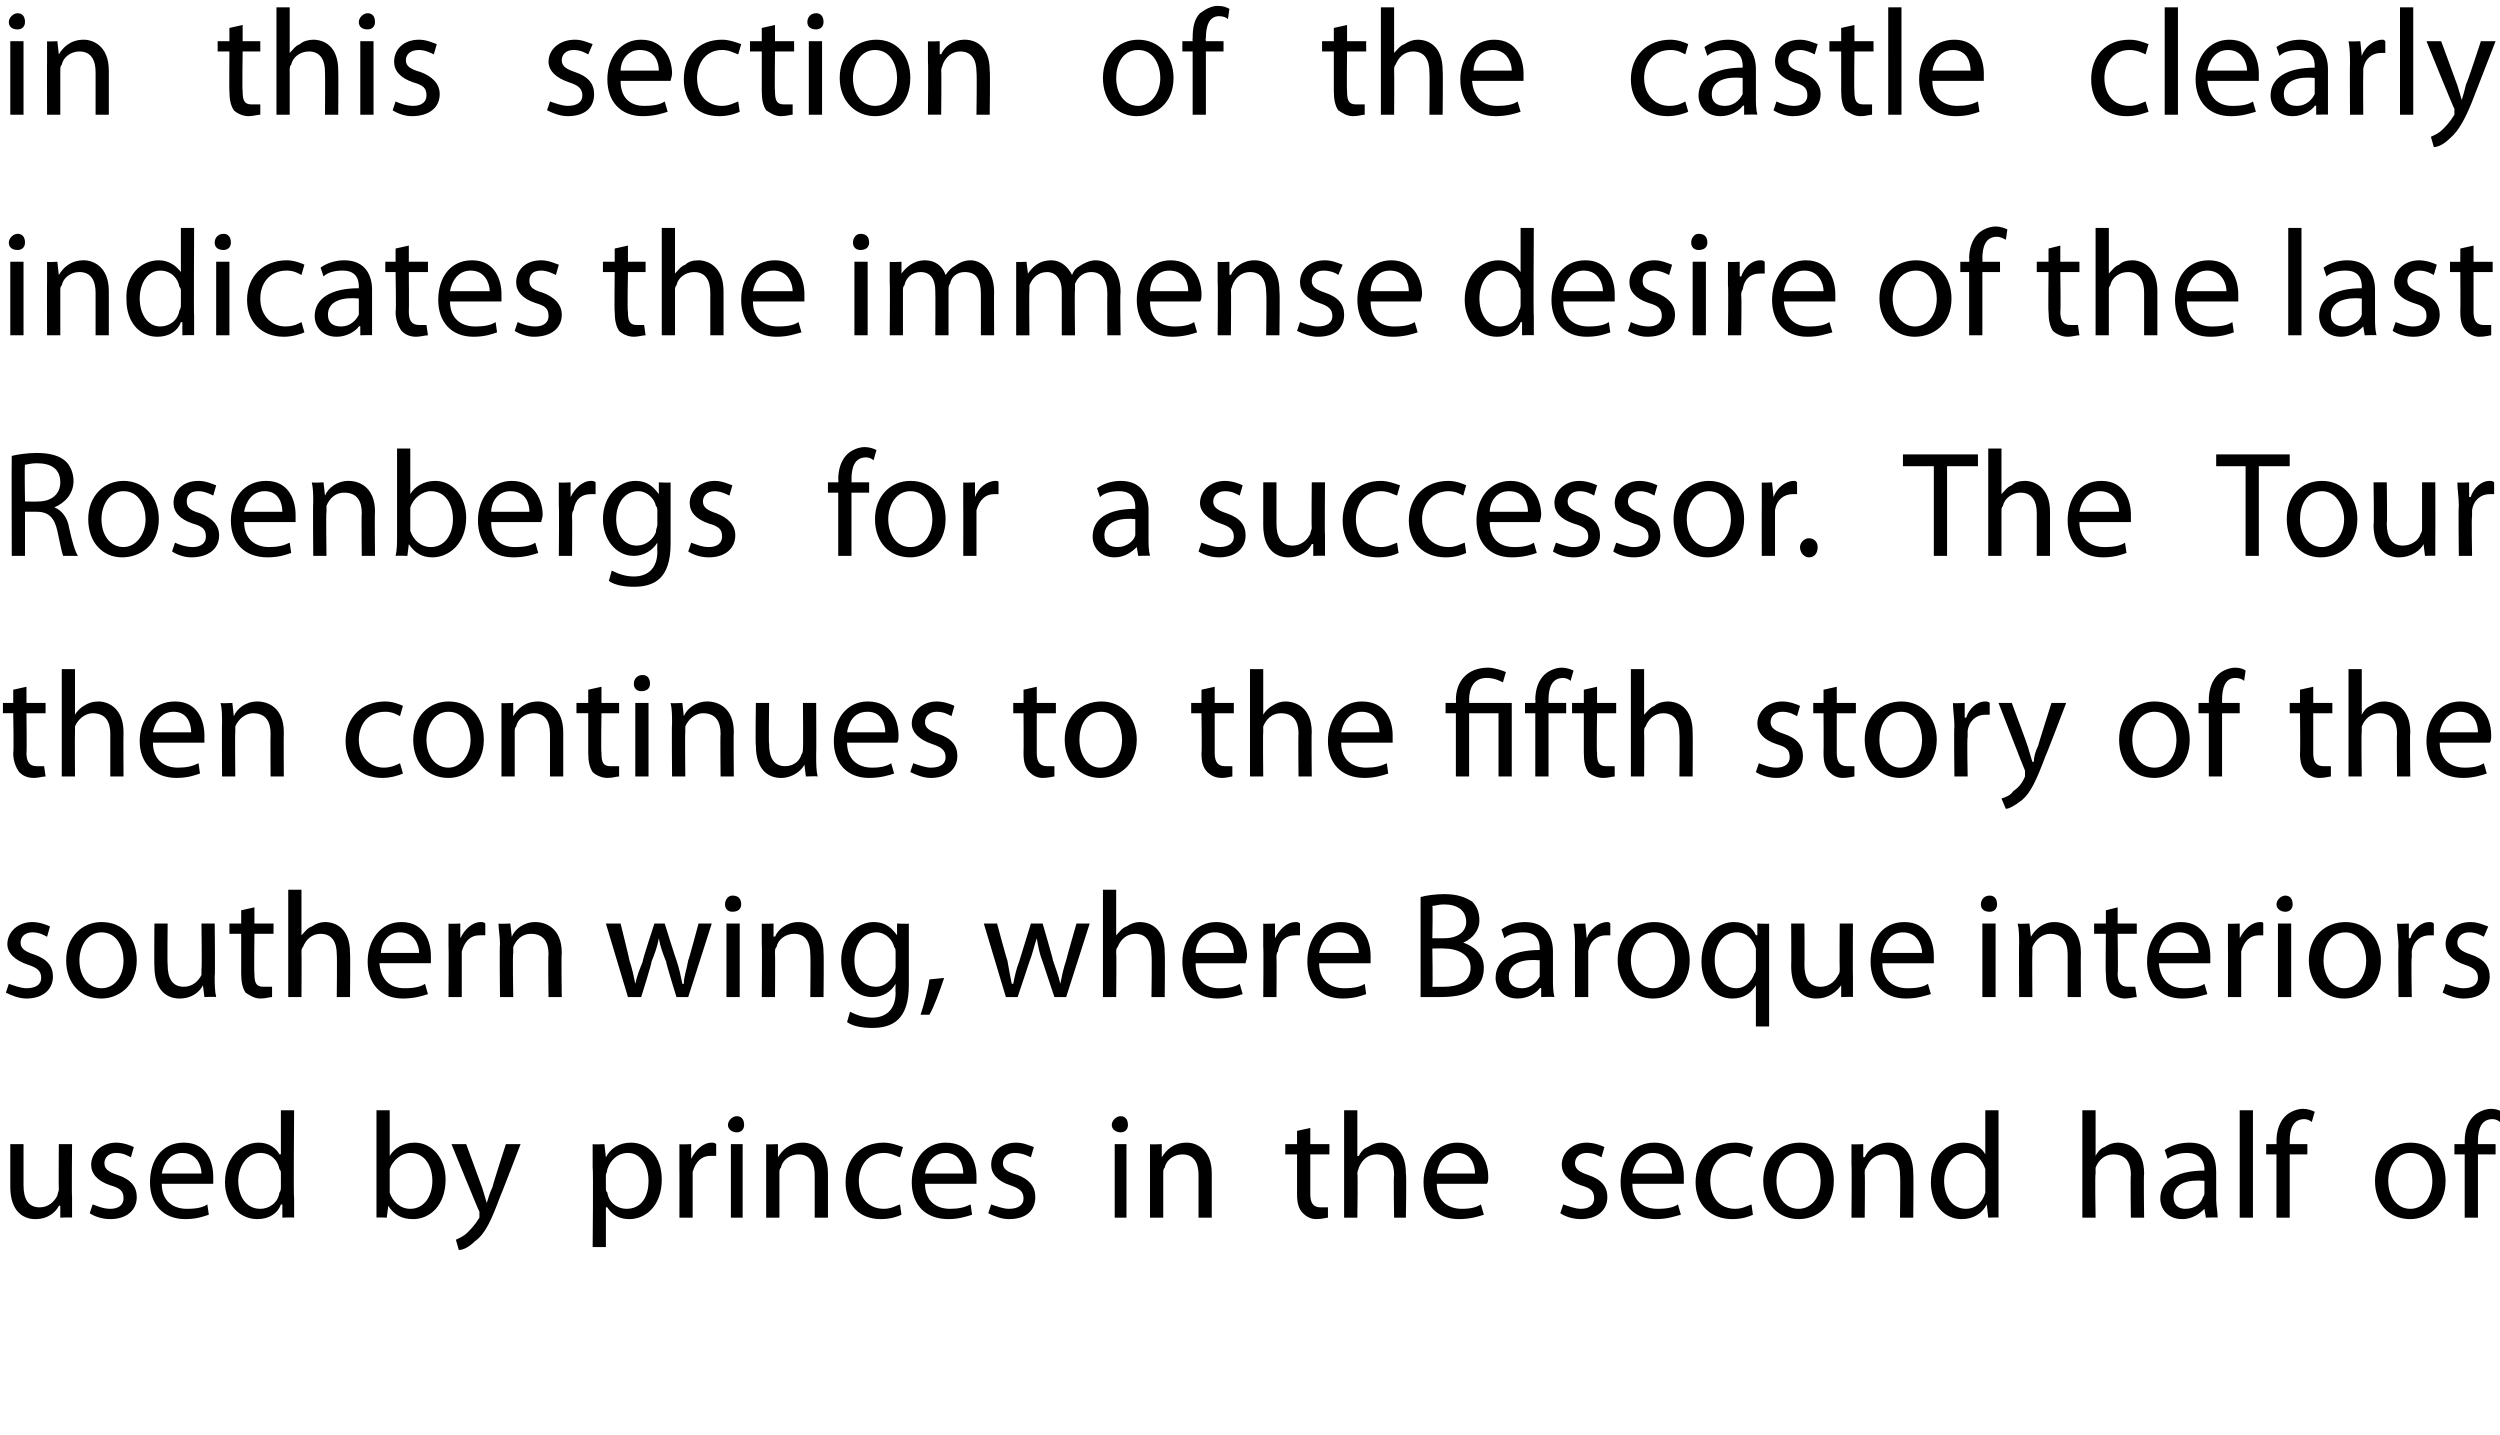 <?xml version="1.0" standalone="no"?><!DOCTYPE svg PUBLIC "-//W3C//DTD SVG 1.1//EN" "http://www.w3.org/Graphics/SVG/1.1/DTD/svg11.dtd"><svg xmlns="http://www.w3.org/2000/svg" version="1.1" width="170px" height="97.6px" viewBox="0 0 170 97.6"><desc>in this section of the castle clearly indicates the immense desire of the last Rosenbergs for a successor The Tour t</desc><defs/><g id="Polygon183867"><path d="m4.9 81.4v1.4c.02-.03-.8 0-.8 0v-.8s-.05-.03-.1 0c-.2.4-.7.9-1.6.9c-.8 0-1.7-.5-1.7-2.2v-2.9h.9v2.8c0 .9.3 1.5 1.1 1.5c.6 0 1-.4 1.2-.8c0-.1.1-.3.1-.4c-.02-.05 0-3.1 0-3.1h.9s-.03 3.61 0 3.6zm1.4.5c.3.1.7.3 1.2.3c.6 0 .9-.3.9-.7c0-.5-.2-.7-.9-.9c-.9-.3-1.3-.8-1.3-1.4c0-.8.7-1.5 1.7-1.5c.5 0 1 .2 1.2.3l-.2.7c-.2-.1-.5-.3-1-.3c-.5 0-.8.3-.8.7c0 .4.3.6.9.8c.9.3 1.3.8 1.3 1.5c0 .9-.7 1.5-1.8 1.5c-.6 0-1.1-.2-1.4-.4l.2-.6zm4.7-1.4c0 1.2.8 1.7 1.7 1.7c.7 0 1.1-.1 1.4-.3l.1.7c-.3.1-.8.3-1.6.3c-1.5 0-2.4-1-2.4-2.5c0-1.5.8-2.7 2.3-2.7c1.6 0 2 1.4 2 2.3v.5H11zm2.7-.7c0-.5-.3-1.4-1.3-1.4c-.9 0-1.3.8-1.4 1.4h2.7zm6.3-4.3s-.05 6 0 6v1.3c-.01-.03-.8 0-.8 0v-.9s-.07.02-.1 0c-.2.6-.8 1-1.6 1c-1.2 0-2.2-1-2.2-2.5c0-1.7 1.1-2.7 2.3-2.7c.7 0 1.2.4 1.4.8c.04-.02.1 0 .1 0v-3h.9zm-.9 4.3c0-.1 0-.2-.1-.3c-.1-.6-.6-1.1-1.3-1.1c-.9 0-1.5.9-1.5 1.9c0 1 .5 1.9 1.5 1.9c.6 0 1.2-.4 1.3-1.1c.1-.1.1-.3.1-.4v-.9zm6.5-4.3h.9v3.1s.01.03 0 0c.3-.5.9-.9 1.7-.9c1.2 0 2.1 1.1 2.1 2.5c0 1.8-1.1 2.7-2.2 2.7c-.8 0-1.3-.3-1.7-.9c0-.03 0 0 0 0l-.1.8s-.74-.03-.7 0v-7.3zm.9 5.3v.3c.2.6.7 1.1 1.4 1.1c.9 0 1.5-.8 1.5-1.9c0-1-.5-1.9-1.5-1.9c-.6 0-1.2.5-1.4 1.1v1.3zm5.2-3l1.1 3l.3 1c.1-.3.2-.7.4-1.1c-.05.03.9-2.9.9-2.9h1s-1.36 3.55-1.4 3.6c-.6 1.6-1 2.5-1.7 3c-.4.4-.8.6-1.1.6l-.2-.7c.2-.1.5-.2.8-.5c.2-.2.5-.5.8-1v-.4c-.04-.02-1.9-4.6-1.9-4.6h1zm8.6 1.6v-1.6c.01.04.8 0 .8 0l.1.9s-.03-.02 0 0c.3-.6.9-1 1.7-1c1.2 0 2.1 1 2.1 2.5c0 1.8-1.1 2.7-2.2 2.7c-.7 0-1.2-.3-1.5-.8h-.1v2.7h-.9s.05-5.35 0-5.4zm.9 1.4c0 .1 0 .2.1.3c.1.7.7 1.1 1.3 1.1c1 0 1.5-.8 1.5-1.9c0-1-.5-1.9-1.4-1.9c-.7 0-1.2.5-1.4 1.1c0 .2-.1.3-.1.4v.9zm5-1.4v-1.6c-.03.04.8 0 .8 0v1s.03.01 0 0c.3-.6.8-1.1 1.4-1.1c.1 0 .2 0 .3.1v.8h-.4c-.6 0-1 .4-1.2 1.1v3.1h-.9s.01-3.42 0-3.4zm3.5 3.4v-5h.8v5h-.8zm.9-6.3c0 .3-.2.5-.5.5c-.3 0-.6-.2-.6-.5c0-.3.3-.6.6-.6c.3 0 .5.2.5.6zm1.5 2.7v-1.4c-.04.04.8 0 .8 0v.9s.02-.05 0 0c.3-.5.8-1 1.7-1c.6 0 1.7.4 1.7 2.1v3h-.9v-2.9c0-.8-.3-1.4-1.1-1.4c-.6 0-1.1.4-1.2.9c-.1.1-.1.2-.1.4v3h-.9v-3.6zm9.2 3.4c-.2.1-.7.3-1.4.3c-1.5 0-2.4-1-2.4-2.5c0-1.6 1-2.7 2.6-2.7c.5 0 1 .2 1.3.3l-.2.7c-.3-.1-.6-.3-1.1-.3c-1.1 0-1.7.9-1.7 1.9c0 1.2.7 1.9 1.7 1.9c.5 0 .8-.2 1.1-.3l.1.7zm1.6-2.1c0 1.2.8 1.7 1.7 1.7c.6 0 1-.1 1.4-.3l.1.7c-.3.1-.9.3-1.6.3c-1.6 0-2.5-1-2.5-2.5c0-1.5.9-2.7 2.3-2.7c1.7 0 2.1 1.4 2.1 2.3v.5h-3.5zm2.6-.7c0-.5-.2-1.4-1.2-1.4c-.9 0-1.3.8-1.4 1.4h2.6zm1.9 2.1c.3.1.8.3 1.2.3c.7 0 1-.3 1-.7c0-.5-.3-.7-.9-.9c-.9-.3-1.3-.8-1.3-1.4c0-.8.6-1.5 1.7-1.5c.5 0 .9.2 1.2.3l-.2.7c-.2-.1-.6-.3-1.1-.3c-.5 0-.8.3-.8.7c0 .4.3.6 1 .8c.8.3 1.2.8 1.2 1.5c0 .9-.6 1.5-1.8 1.5c-.5 0-1-.2-1.4-.4l.2-.6zm8.4.9v-5h.8v5h-.8zm.9-6.3c0 .3-.2.5-.5.5c-.3 0-.6-.2-.6-.5c0-.3.3-.6.6-.6c.3 0 .5.2.5.6zm1.5 2.7v-1.4c-.04.04.8 0 .8 0v.9s.02-.05 0 0c.3-.5.8-1 1.7-1c.6 0 1.7.4 1.7 2.1v3h-.9v-2.9c0-.8-.3-1.4-1.1-1.4c-.6 0-1.1.4-1.2.9c-.1.1-.1.2-.1.4v3h-.9v-3.6zm10.9-2.5v1.1h1.3v.7h-1.3v2.7c0 .6.2.9.7.9h.5v.7c-.1 0-.4.1-.8.1c-.4 0-.7-.2-.9-.4c-.3-.3-.4-.7-.4-1.3v-2.7h-.8v-.7h.8v-.9l.9-.2zm2.3-1.2h.9v3.1s.06.02.1 0c.1-.2.3-.5.6-.6c.3-.2.6-.3.9-.3c.7 0 1.7.4 1.7 2.1c.05.03 0 3 0 3h-.8s-.05-2.86 0-2.9c0-.8-.3-1.4-1.2-1.4c-.6 0-1 .4-1.2.9c0 .1-.1.2-.1.4c.04-.01 0 3 0 3h-.9v-7.3zm6.3 5c0 1.2.8 1.7 1.7 1.7c.6 0 1-.1 1.3-.3l.2.7c-.3.1-.9.3-1.7.3c-1.5 0-2.4-1-2.4-2.5c0-1.5.9-2.7 2.3-2.7c1.6 0 2.1 1.4 2.1 2.3c0 .2 0 .4-.1.5h-3.4zm2.6-.7c0-.5-.2-1.4-1.2-1.4c-1 0-1.3.8-1.4 1.4h2.6zm6 2.1c.3.1.8.3 1.2.3c.6 0 .9-.3.9-.7c0-.5-.2-.7-.9-.9c-.9-.3-1.3-.8-1.3-1.4c0-.8.7-1.5 1.7-1.5c.5 0 1 .2 1.2.3l-.2.7c-.2-.1-.5-.3-1-.3c-.5 0-.8.3-.8.7c0 .4.3.6.9.8c.9.3 1.3.8 1.3 1.5c0 .9-.7 1.5-1.8 1.5c-.6 0-1.1-.2-1.4-.4l.2-.6zm4.7-1.4c0 1.2.8 1.7 1.7 1.7c.7 0 1.1-.1 1.4-.3l.2.7c-.4.1-.9.3-1.7.3c-1.5 0-2.4-1-2.4-2.5c0-1.5.8-2.7 2.3-2.7c1.6 0 2 1.4 2 2.3v.5H111zm2.7-.7c0-.5-.3-1.4-1.3-1.4c-.9 0-1.3.8-1.4 1.4h2.7zm5.5 2.8c-.2.1-.7.3-1.4.3c-1.5 0-2.5-1-2.5-2.5c0-1.6 1.1-2.7 2.7-2.7c.5 0 1 .2 1.2.3l-.2.7c-.2-.1-.5-.3-1-.3c-1.1 0-1.7.9-1.7 1.9c0 1.2.7 1.9 1.7 1.9c.5 0 .8-.2 1.1-.3l.1.7zm5.5-2.3c0 1.8-1.2 2.6-2.4 2.6c-1.3 0-2.4-1-2.4-2.6c0-1.6 1.1-2.6 2.5-2.6c1.4 0 2.3 1.1 2.3 2.6zm-3.9 0c0 1.1.6 1.9 1.5 1.9c.9 0 1.5-.8 1.5-1.9c0-.8-.4-1.9-1.5-1.9c-1 0-1.5 1-1.5 1.9zm5.1-1.1v-1.4c-.01.04.8 0 .8 0v.9s.06-.05.1 0c.2-.5.8-1 1.6-1c.7 0 1.7.4 1.7 2.1c.03.03 0 3 0 3h-.9s.04-2.87 0-2.9c0-.8-.3-1.4-1.1-1.4c-.6 0-1 .4-1.2.9c-.1.1-.1.2-.1.4c.03 0 0 3 0 3h-.9s.03-3.63 0-3.6zm10-3.7v7.3c.05-.03-.7 0-.7 0l-.1-.9s-.02.02 0 0c-.3.6-.9 1-1.7 1c-1.2 0-2.1-1-2.1-2.5c0-1.7 1-2.7 2.2-2.7c.8 0 1.3.4 1.5.8c0-.02 0 0 0 0v-3h.9zm-.9 4.3v-.3c-.2-.6-.6-1.1-1.3-1.1c-.9 0-1.5.9-1.5 1.9c0 1 .5 1.9 1.5 1.9c.6 0 1.1-.4 1.3-1.1v-1.3zm6.6-4.3h.9v3.1s-.03.02 0 0c.1-.2.3-.5.6-.6c.3-.2.6-.3.9-.3c.7 0 1.8.4 1.8 2.1c-.04.03 0 3 0 3h-.9s-.04-2.86 0-2.9c0-.8-.3-1.4-1.2-1.4c-.6 0-1 .4-1.2.9v.4c-.05-.01 0 3 0 3h-.9v-7.3zm9.1 6.1c0 .4.1.8.1 1.2c.02-.03-.8 0-.8 0l-.1-.6s.01-.05 0 0c-.3.3-.8.7-1.5.7c-1 0-1.5-.7-1.5-1.4c0-1.2 1.1-1.9 3-1.9v-.1c0-.4-.2-1.1-1.2-1.1c-.4 0-.9.1-1.3.4l-.2-.6c.4-.3 1-.5 1.7-.5c1.5 0 1.8 1.1 1.8 2v1.9zm-.8-1.3c-1-.1-2.1.1-2.1 1.1c0 .6.4.8.8.8c.7 0 1.1-.4 1.2-.8c.1-.1.1-.2.1-.3v-.8zm2.4-4.8h.9v7.3h-.9v-7.3zm2.5 7.3v-4.3h-.7v-.7h.7s.02-.2 0-.2c0-.7.2-1.3.6-1.7c.3-.3.8-.5 1.2-.5c.3 0 .6.1.8.2l-.2.7c-.1-.1-.3-.2-.5-.2c-.8 0-1 .7-1 1.5v.2h1.2v.7h-1.2v4.3h-.9zm11.5-2.5c0 1.8-1.3 2.6-2.4 2.6c-1.4 0-2.4-1-2.4-2.6c0-1.6 1.1-2.6 2.4-2.6c1.5 0 2.4 1.1 2.4 2.6zm-3.9 0c0 1.1.6 1.9 1.5 1.9c.9 0 1.5-.8 1.5-1.9c0-.8-.4-1.9-1.5-1.9c-1 0-1.5 1-1.5 1.9zm5.2 2.5v-4.3h-.7v-.7h.7v-.2c0-.7.2-1.3.6-1.7c.3-.3.8-.5 1.2-.5c.3 0 .6.1.7.2l-.1.7c-.1-.1-.3-.2-.5-.2c-.8 0-1 .7-1 1.5v.2h1.2v.7h-1.2v4.3h-.9z" stroke="none" fill="#000"/></g><g id="Polygon183866"><path d="m.6 66.9c.3.1.8.3 1.2.3c.7 0 1-.3 1-.7c0-.5-.3-.7-.9-.9c-.9-.3-1.4-.8-1.4-1.4c0-.8.7-1.5 1.7-1.5c.5 0 1 .2 1.2.3l-.2.7c-.2-.1-.5-.3-1-.3c-.5 0-.8.3-.8.7c0 .4.3.6.9.8c.9.3 1.3.8 1.3 1.5c0 .9-.7 1.5-1.8 1.5c-.5 0-1-.2-1.4-.4l.2-.6zm8.7-1.6c0 1.8-1.3 2.6-2.4 2.6c-1.4 0-2.4-1-2.4-2.6c0-1.6 1.1-2.6 2.4-2.6c1.5 0 2.4 1.1 2.4 2.6zm-3.9 0c0 1.1.6 1.9 1.5 1.9c.9 0 1.5-.8 1.5-1.9c0-.8-.4-1.9-1.5-1.9c-1 0-1.5 1-1.5 1.9zm9.2 1.1c0 .5 0 1 .1 1.4c-.02-.03-.8 0-.8 0l-.1-.8s.01-.03 0 0c-.2.4-.7.9-1.6.9c-.8 0-1.7-.5-1.7-2.2c-.02.02 0-2.9 0-2.9h.9s-.03 2.76 0 2.8c0 .9.3 1.5 1.1 1.5c.6 0 1-.4 1.2-.8v-.4c.04-.05 0-3.1 0-3.1h.9s.04 3.61 0 3.6zm2.7-4.7v1.1h1.3v.7h-1.3s-.03 2.68 0 2.7c0 .6.1.9.6.9h.6v.7c-.2 0-.4.1-.8.1c-.4 0-.7-.2-1-.4c-.2-.3-.3-.7-.3-1.3v-2.7h-.8v-.7h.8v-.9l.9-.2zm2.3-1.2h.9v3.1s.04.02 0 0c.2-.2.4-.5.7-.6c.3-.2.6-.3.9-.3c.7 0 1.7.4 1.7 2.1c.03.03 0 3 0 3h-.9s.03-2.86 0-2.9c0-.8-.3-1.4-1.1-1.4c-.6 0-1 .4-1.2.9c-.1.1-.1.2-.1.4c.02-.01 0 3 0 3h-.9v-7.3zm6.2 5c.1 1.2.8 1.7 1.7 1.7c.7 0 1.1-.1 1.4-.3l.2.7c-.3.1-.9.3-1.7.3c-1.5 0-2.4-1-2.4-2.5c0-1.5.9-2.7 2.3-2.7c1.6 0 2 1.4 2 2.3v.5h-3.5zm2.7-.7c0-.5-.3-1.4-1.3-1.4c-.9 0-1.3.8-1.3 1.4h2.6zm2-.4v-1.6c-.02.04.8 0 .8 0v1s.03.01 0 0c.3-.6.8-1.1 1.4-1.1c.1 0 .2 0 .3.1v.8h-.4c-.6 0-1 .4-1.2 1.1v3.1h-.9s.02-3.42 0-3.4zm3.5-.2c0-.5-.1-1-.1-1.4c.02.04.8 0 .8 0l.1.9s-.02-.05 0 0c.2-.5.8-1 1.6-1c.7 0 1.8.4 1.8 2.1c-.04.03 0 3 0 3h-.9s-.04-2.87 0-2.9c0-.8-.3-1.4-1.2-1.4c-.6 0-1 .4-1.2.9v.4c-.05 0 0 3 0 3h-.9s-.04-3.63 0-3.6zm8.2-1.4s.63 2.54.6 2.5c.2.6.3 1.1.4 1.6c.1-.5.3-1 .5-1.5c-.04-.05.8-2.6.8-2.6h.7s.78 2.5.8 2.5c.2.6.3 1.1.4 1.6h.1c0-.5.2-1 .3-1.6c.03.01.7-2.5.7-2.5h.9l-1.6 5h-.8s-.74-2.38-.7-2.4c-.2-.5-.4-1-.5-1.6c-.1.6-.3 1.1-.5 1.6c.05.03-.7 2.4-.7 2.4h-.9l-1.5-5h1zm7.2 5v-5h.9v5h-.9zm1-6.3c0 .3-.2.5-.6.5c-.3 0-.5-.2-.5-.5c0-.3.2-.6.5-.6c.4 0 .6.2.6.6zm1.4 2.7v-1.4c-.01.04.8 0 .8 0v.9s.05-.05.1 0c.2-.5.8-1 1.6-1c.7 0 1.7.4 1.7 2.1c.03.03 0 3 0 3h-.9s.03-2.87 0-2.9c0-.8-.3-1.4-1.1-1.4c-.6 0-1.1.4-1.2.9c-.1.1-.1.2-.1.4c.02 0 0 3 0 3h-.9s.03-3.63 0-3.6zm10 2.8c0 1.2-.3 1.9-.7 2.3c-.5.5-1.2.6-1.8.6c-.6 0-1.3-.1-1.7-.4l.2-.7c.4.2.9.4 1.5.4c.9 0 1.6-.5 1.6-1.7c-.02-.03 0-.6 0-.6c0 0-.04.03 0 0c-.3.5-.8.9-1.6.9c-1.2 0-2.1-1.1-2.1-2.5c0-1.6 1.1-2.6 2.2-2.6c.9 0 1.3.5 1.6.9c-.03-.02 0 0 0 0v-.8s.81.04.8 0v4.2zm-.9-2.2c0-.2 0-.3-.1-.4c-.1-.5-.6-1-1.2-1c-.9 0-1.5.8-1.5 1.9c0 1 .5 1.8 1.5 1.8c.5 0 1-.4 1.2-.9c.1-.2.1-.4.1-.5v-.9zm1.7 4.2c.2-.6.5-1.7.6-2.4l1-.1c-.3.9-.7 2-1 2.5h-.6zm5.2-6.2s.68 2.54.7 2.5c.1.6.2 1.1.3 1.6h.1c.1-.5.2-1 .4-1.5l.8-2.6h.8s.73 2.5.7 2.5c.2.6.4 1.1.5 1.6c.1-.5.2-1 .4-1.6c-.02.01.7-2.5.7-2.5h.9l-1.6 5h-.8l-.8-2.4c-.2-.5-.3-1-.4-1.6c-.2.6-.3 1.1-.5 1.6l-.8 2.4h-.8l-1.5-5h.9zm7.2-2.3h.9v3.1s.05.02 0 0c.2-.2.4-.5.7-.6c.3-.2.6-.3.9-.3c.7 0 1.7.4 1.7 2.1c.03.03 0 3 0 3h-.9s.04-2.86 0-2.9c0-.8-.3-1.4-1.1-1.4c-.6 0-1 .4-1.2.9c-.1.1-.1.2-.1.4c.03-.01 0 3 0 3h-.9v-7.3zm6.3 5c0 1.2.7 1.7 1.6 1.7c.7 0 1.1-.1 1.4-.3l.2.7c-.3.1-.9.3-1.7.3c-1.5 0-2.4-1-2.4-2.5c0-1.5.9-2.7 2.3-2.7c1.6 0 2.1 1.4 2.1 2.3c0 .2-.1.4-.1.5h-3.4zm2.6-.7c0-.5-.2-1.4-1.3-1.4c-.9 0-1.3.8-1.3 1.4h2.6zm2-.4v-1.6c-.02.04.8 0 .8 0v1s.04.01 0 0c.3-.6.8-1.1 1.4-1.1c.1 0 .2 0 .3.1v.8h-.3c-.7 0-1.1.4-1.2 1.1c-.1.1-.1.3-.1.4c.02.04 0 2.7 0 2.7h-.9s.03-3.42 0-3.4zm3.8 1.1c0 1.2.8 1.7 1.7 1.7c.7 0 1.1-.1 1.4-.3l.1.7c-.3.1-.8.3-1.6.3c-1.5 0-2.4-1-2.4-2.5c0-1.5.8-2.7 2.3-2.7c1.6 0 2 1.4 2 2.3v.5h-3.5zm2.7-.7c0-.5-.3-1.4-1.3-1.4c-.9 0-1.3.8-1.4 1.4h2.7zm4.2-3.8c.3-.1 1-.2 1.6-.2c.9 0 1.4.2 1.9.5c.3.3.5.7.5 1.3c0 .6-.4 1.2-1.1 1.5c.6.2 1.4.7 1.4 1.7c0 .6-.2 1.1-.6 1.4c-.5.4-1.2.6-2.4.6h-1.3V61zm.8 2.8h.8c1 0 1.5-.5 1.5-1.1c0-.8-.6-1.2-1.5-1.2c-.4 0-.6.1-.8.1c.04-.01 0 2.2 0 2.2zm0 3.3h.8c.9 0 1.8-.3 1.8-1.3c0-.9-.9-1.3-1.8-1.3c-.03-.02-.8 0-.8 0c0 0 .04 2.6 0 2.6zm8.2-.5c0 .4 0 .8.1 1.2c-.05-.03-.9 0-.9 0v-.6s-.06-.05-.1 0c-.2.3-.8.7-1.5.7c-1 0-1.5-.7-1.5-1.4c0-1.2 1.1-1.9 3-1.9v-.1c0-.4-.1-1.1-1.1-1.1c-.5 0-1 .1-1.3.4l-.2-.6c.4-.3 1-.5 1.6-.5c1.5 0 1.9 1.1 1.9 2v1.9zm-.9-1.3c-1-.1-2.1.1-2.1 1.1c0 .6.4.8.9.8c.6 0 1-.4 1.2-.8v-1.1zm2.4-.9c0-.6 0-1.1-.1-1.6c.05.04.8 0 .8 0l.1 1s.01.01 0 0c.2-.6.8-1.1 1.4-1.1c.1 0 .1 0 .2.1v.8h-.3c-.6 0-1.1.4-1.2 1.1v3.1h-.9s-.01-3.42 0-3.4zm7.8.9c0 1.8-1.3 2.6-2.5 2.6c-1.3 0-2.4-1-2.4-2.6c0-1.6 1.1-2.6 2.5-2.6c1.4 0 2.4 1.1 2.4 2.6zm-4 0c0 1.1.7 1.9 1.5 1.9c.9 0 1.5-.8 1.5-1.9c0-.8-.4-1.9-1.4-1.9c-1.1 0-1.6 1-1.6 1.9zm8.5 1.7s-.01.02 0 0c-.3.5-.8.9-1.6.9c-1.2 0-2.1-1-2.1-2.5c0-1.9 1.2-2.7 2.2-2.7c.8 0 1.3.4 1.5.9c.04-.02.1 0 .1 0v-.8s.84.04.8 0v7h-.9V67zm0-2.2v-.3c-.2-.6-.6-1.1-1.3-1.1c-.9 0-1.5.8-1.5 1.9c0 1 .5 1.9 1.5 1.9c.5 0 1-.4 1.2-1c.1-.1.1-.3.1-.4v-1zm6.6 1.6v1.4c.02-.03-.8 0-.8 0v-.8s-.05-.03 0 0c-.3.4-.8.9-1.7.9c-.8 0-1.7-.5-1.7-2.2c.02.02 0-2.9 0-2.9h.9s.02 2.76 0 2.8c0 .9.3 1.5 1.1 1.5c.6 0 1-.4 1.2-.8c.1-.1.1-.3.1-.4c-.02-.05 0-3.1 0-3.1h.9s-.02 3.61 0 3.6zm2-.9c0 1.2.8 1.7 1.7 1.7c.7 0 1.1-.1 1.4-.3l.2.7c-.4.1-.9.3-1.7.3c-1.5 0-2.4-1-2.4-2.5c0-1.5.8-2.7 2.3-2.7c1.6 0 2 1.4 2 2.3v.5H128zm2.7-.7c0-.5-.3-1.4-1.3-1.4c-.9 0-1.3.8-1.4 1.4h2.7zm4.1 3v-5h.9v5h-.9zm1-6.3c0 .3-.2.5-.5.5c-.4 0-.6-.2-.6-.5c0-.3.2-.6.6-.6c.3 0 .5.2.5.6zm1.5 2.7c0-.5 0-1-.1-1.4c.04.04.8 0 .8 0l.1.9s.01-.05 0 0c.3-.5.8-1 1.6-1c.7 0 1.8.4 1.8 2.1c-.02.03 0 3 0 3h-.9v-2.9c0-.8-.3-1.4-1.2-1.4c-.5 0-1 .4-1.2.9v.4c-.02 0 0 3 0 3h-.9s-.02-3.63 0-3.6zm6.7-2.5v1.1h1.3v.7H144s.04 2.68 0 2.7c0 .6.2.9.7.9h.5l.1.7c-.2 0-.5.1-.8.1c-.4 0-.8-.2-1-.4c-.2-.3-.3-.7-.3-1.3c-.03.02 0-2.7 0-2.7h-.8v-.7h.8v-.9l.8-.2zm2.8 3.8c.1 1.2.8 1.7 1.7 1.7c.7 0 1.1-.1 1.4-.3l.2.7c-.4.1-.9.3-1.7.3c-1.5 0-2.4-1-2.4-2.5c0-1.5.9-2.7 2.3-2.7c1.6 0 2 1.4 2 2.3v.5h-3.5zm2.7-.7c0-.5-.3-1.4-1.3-1.4c-.9 0-1.3.8-1.4 1.4h2.7zm2-.4v-1.6c-.03.04.8 0 .8 0v1s.03.01 0 0c.3-.6.8-1.1 1.4-1.1c.1 0 .2 0 .2.1v.8h-.3c-.6 0-1 .4-1.2 1.1v3.1h-.9s.01-3.42 0-3.4zm3.4 3.4v-5h.9v5h-.9zm1-6.3c0 .3-.2.5-.5.5c-.3 0-.6-.2-.6-.5c0-.3.3-.6.6-.6c.3 0 .5.2.5.6zm6 3.8c0 1.8-1.3 2.6-2.5 2.6c-1.3 0-2.4-1-2.4-2.6c0-1.6 1.1-2.6 2.5-2.6c1.4 0 2.4 1.1 2.4 2.6zm-3.9 0c0 1.1.6 1.9 1.4 1.9c.9 0 1.5-.8 1.5-1.9c0-.8-.4-1.9-1.4-1.9c-1.1 0-1.5 1-1.5 1.9zm5.1-.9c0-.6-.1-1.1-.1-1.6c.02.04.8 0 .8 0v1h.1c.2-.6.7-1.1 1.3-1.1c.1 0 .2 0 .3.1v.8h-.3c-.6 0-1.1.4-1.2 1.1v.4c-.05.04 0 2.7 0 2.7h-.9s-.04-3.42 0-3.4zm3.2 2.5c.3.1.8.3 1.2.3c.7 0 1-.3 1-.7c0-.5-.3-.7-.9-.9c-.9-.3-1.3-.8-1.3-1.4c0-.8.6-1.5 1.7-1.5c.5 0 .9.2 1.2.3l-.3.7c-.2-.1-.5-.3-1-.3c-.5 0-.8.3-.8.7c0 .4.3.6.9.8c.9.3 1.3.8 1.3 1.5c0 .9-.6 1.5-1.8 1.5c-.5 0-1-.2-1.4-.4l.2-.6z" stroke="none" fill="#000"/></g><g id="Polygon183865"><path d="m1.8 46.7v1.1h1.3v.7H1.8s.03 2.68 0 2.7c0 .6.2.9.7.9h.5l.1.7c-.2 0-.5.1-.8.1c-.5 0-.8-.2-1-.4c-.2-.3-.4-.7-.4-1.3c.05.02 0-2.7 0-2.7h-.7v-.7h.7v-.9l.9-.2zm2.4-1.2h.9v3.1s0 .02 0 0c.1-.2.4-.5.6-.6c.3-.2.6-.3 1-.3c.6 0 1.7.4 1.7 2.1c-.02.03 0 3 0 3h-.9v-2.9c0-.8-.3-1.4-1.2-1.4c-.5 0-1 .4-1.2.9v.4c-.02-.01 0 3 0 3h-.9v-7.3zm6.2 5c0 1.2.8 1.7 1.7 1.7c.6 0 1-.1 1.4-.3l.1.7c-.3.1-.8.3-1.6.3c-1.5 0-2.5-1-2.5-2.5c0-1.5.9-2.7 2.4-2.7c1.6 0 2 1.4 2 2.3v.5h-3.5zm2.6-.7c0-.5-.2-1.4-1.2-1.4c-.9 0-1.3.8-1.4 1.4h2.6zm2.1-.6c0-.5 0-1-.1-1.4c.04.04.8 0 .8 0l.1.9s0-.05 0 0c.2-.5.8-1 1.6-1c.7 0 1.8.4 1.8 2.1c-.02.03 0 3 0 3h-.9s-.02-2.87 0-2.9c0-.8-.3-1.4-1.2-1.4c-.5 0-1 .4-1.2.9v.4c-.03 0 0 3 0 3h-.9s-.02-3.63 0-3.6zm12.3 3.4c-.2.1-.8.3-1.4.3c-1.5 0-2.5-1-2.5-2.5c0-1.6 1.1-2.7 2.7-2.7c.5 0 1 .2 1.2.3l-.2.7c-.2-.1-.5-.3-1-.3c-1.2 0-1.8.9-1.8 1.9c0 1.2.8 1.9 1.7 1.9c.5 0 .9-.2 1.1-.3l.2.7zm5.5-2.3c0 1.8-1.3 2.6-2.4 2.6c-1.4 0-2.4-1-2.4-2.6c0-1.6 1.1-2.6 2.4-2.6c1.5 0 2.4 1.1 2.4 2.6zm-3.9 0c0 1.1.6 1.9 1.5 1.9c.8 0 1.5-.8 1.5-1.9c0-.8-.4-1.9-1.5-1.9c-1 0-1.5 1-1.5 1.9zm5.1-1.1v-1.4c-.04.04.8 0 .8 0v.9s.03-.05 0 0c.3-.5.8-1 1.7-1c.6 0 1.7.4 1.7 2.1v3h-.9v-2.9c0-.8-.3-1.4-1.1-1.4c-.6 0-1.1.4-1.2.9c-.1.1-.1.2-.1.4v3h-.9v-3.6zm6.8-2.5v1.1h1.2v.7h-1.2s-.04 2.68 0 2.7c0 .6.1.9.6.9h.6v.7c-.2 0-.4.1-.8.1c-.4 0-.8-.2-1-.4c-.2-.3-.3-.7-.3-1.3v-2.7h-.8v-.7h.8v-.9l.9-.2zm2.3 6.1v-5h.9v5h-.9zm1-6.3c0 .3-.2.5-.6.5c-.3 0-.5-.2-.5-.5c0-.3.2-.6.6-.6c.3 0 .5.2.5.6zm1.5 2.7c0-.5 0-1-.1-1.4c.03.04.8 0 .8 0l.1.9s0-.05 0 0c.2-.5.8-1 1.6-1c.7 0 1.8.4 1.8 2.1c-.03.03 0 3 0 3h-.9s-.03-2.87 0-2.9c0-.8-.3-1.4-1.2-1.4c-.5 0-1 .4-1.2.9v.4c-.03 0 0 3 0 3h-.9s-.03-3.63 0-3.6zm9.8 2.2c0 .5 0 1 .1 1.4c-.04-.03-.8 0-.8 0l-.1-.8s0-.03 0 0c-.2.4-.8.9-1.6.9c-.8 0-1.7-.5-1.7-2.2c-.04.02 0-2.9 0-2.9h.9s-.04 2.76 0 2.8c0 .9.3 1.5 1.1 1.5c.6 0 1-.4 1.1-.8c.1-.1.1-.3.1-.4c.03-.05 0-3.1 0-3.1h.9s.02 3.61 0 3.6zm2.1-.9c0 1.2.8 1.7 1.7 1.7c.6 0 1-.1 1.3-.3l.2.7c-.3.1-.9.3-1.7.3c-1.5 0-2.4-1-2.4-2.5c0-1.5.9-2.7 2.3-2.7c1.7 0 2.1 1.4 2.1 2.3c0 .2 0 .4-.1.5h-3.4zm2.6-.7c0-.5-.2-1.4-1.2-1.4c-1 0-1.3.8-1.4 1.4h2.6zm1.9 2.1c.3.1.8.3 1.2.3c.7 0 1-.3 1-.7c0-.5-.3-.7-.9-.9c-.9-.3-1.4-.8-1.4-1.4c0-.8.7-1.5 1.7-1.5c.5 0 1 .2 1.2.3l-.2.7c-.2-.1-.5-.3-1-.3c-.5 0-.8.3-.8.7c0 .4.3.6.9.8c.9.3 1.3.8 1.3 1.5c0 .9-.7 1.5-1.8 1.5c-.5 0-1-.2-1.4-.4l.2-.6zm8.4-5.2v1.1h1.3v.7h-1.3v2.7c0 .6.2.9.7.9h.5v.7c-.1 0-.4.1-.8.1c-.4 0-.7-.2-.9-.4c-.3-.3-.4-.7-.4-1.3c.02.02 0-2.7 0-2.7h-.7v-.7h.7v-.9l.9-.2zm6.8 3.6c0 1.8-1.3 2.6-2.5 2.6c-1.3 0-2.4-1-2.4-2.6c0-1.6 1.1-2.6 2.5-2.6c1.4 0 2.4 1.1 2.4 2.6zm-3.9 0c0 1.1.6 1.9 1.4 1.9c.9 0 1.5-.8 1.5-1.9c0-.8-.4-1.9-1.4-1.9c-1.1 0-1.5 1-1.5 1.9zm9.2-3.6v1.1h1.3v.7h-1.3v2.7c0 .6.2.9.7.9h.5v.7c-.1 0-.4.1-.7.1c-.5 0-.8-.2-1-.4c-.3-.3-.4-.7-.4-1.3c.04.02 0-2.7 0-2.7h-.7v-.7h.7v-.9l.9-.2zm2.4-1.2h.9v3.1s-.01.02 0 0c.1-.2.4-.5.6-.6c.3-.2.6-.3.9-.3c.7 0 1.8.4 1.8 2.1c-.03.03 0 3 0 3h-.9s-.03-2.86 0-2.9c0-.8-.3-1.4-1.2-1.4c-.6 0-1 .4-1.2.9v.4c-.03-.01 0 3 0 3h-.9v-7.3zm6.2 5c0 1.2.8 1.7 1.7 1.7c.6 0 1-.1 1.4-.3l.1.7c-.3.1-.9.3-1.6.3c-1.6 0-2.5-1-2.5-2.5c0-1.5.9-2.7 2.3-2.7c1.7 0 2.1 1.4 2.1 2.3v.5h-3.5zm2.6-.7c0-.5-.2-1.4-1.2-1.4c-.9 0-1.3.8-1.4 1.4h2.6zm5.2 3v-4.3h-.7v-.7h.7s.03-.24 0-.2c0-1.3.8-2.2 2.2-2.2c.4 0 1 .2 1.2.3l-.2.7c-.2-.1-.6-.3-1.1-.3c-.9 0-1.2.7-1.2 1.5c.02-.01 0 .2 0 .2h2.9v5h-.9v-4.3h-2v4.3h-.9zm5.4 0v-4.3h-.7v-.7h.7s.03-.2 0-.2c0-.7.2-1.3.6-1.7c.3-.3.8-.5 1.2-.5c.3 0 .6.1.8.2l-.2.7c-.1-.1-.3-.2-.5-.2c-.8 0-1 .7-1 1.5v.2h1.2v.7h-1.2v4.3h-.9zm4.2-6.1v1.1h1.3v.7h-1.3s-.04 2.68 0 2.7c0 .6.1.9.6.9h.6v.7c-.2 0-.4.1-.8.1c-.4 0-.8-.2-1-.4c-.2-.3-.3-.7-.3-1.3v-2.7h-.8v-.7h.8v-.9l.9-.2zm2.3-1.2h.9v3.1s.04.02 0 0c.2-.2.4-.5.7-.6c.2-.2.6-.3.9-.3c.7 0 1.7.4 1.7 2.1c.02.03 0 3 0 3h-.9s.03-2.86 0-2.9c0-.8-.3-1.4-1.1-1.4c-.6 0-1 .4-1.2.9c-.1.1-.1.2-.1.4c.02-.01 0 3 0 3h-.9v-7.3zm8.7 6.4c.3.1.7.3 1.2.3c.6 0 .9-.3.9-.7c0-.5-.2-.7-.9-.9c-.9-.3-1.3-.8-1.3-1.4c0-.8.7-1.5 1.7-1.5c.5 0 1 .2 1.2.3l-.2.7c-.2-.1-.5-.3-1-.3c-.5 0-.8.3-.8.7c0 .4.3.6.9.8c.9.3 1.3.8 1.3 1.5c0 .9-.7 1.5-1.8 1.5c-.6 0-1.1-.2-1.4-.4l.2-.6zm5.3-5.2v1.1h1.3v.7h-1.3v2.7c0 .6.2.9.7.9h.5v.7c-.1 0-.4.1-.8.1c-.4 0-.7-.2-.9-.4c-.3-.3-.4-.7-.4-1.3c.02.02 0-2.7 0-2.7h-.7v-.7h.7v-.9l.9-.2zm6.8 3.6c0 1.8-1.3 2.6-2.5 2.6c-1.3 0-2.4-1-2.4-2.6c0-1.6 1.1-2.6 2.5-2.6c1.4 0 2.4 1.1 2.4 2.6zm-3.9 0c0 1.1.6 1.9 1.4 1.9c.9 0 1.5-.8 1.5-1.9c0-.8-.4-1.9-1.4-1.9c-1.1 0-1.5 1-1.5 1.9zm5.1-.9c0-.6-.1-1.1-.1-1.6c.02.04.8 0 .8 0v1h.1c.2-.6.7-1.1 1.3-1.1c.1 0 .2 0 .3.1v.8h-.3c-.6 0-1.1.4-1.2 1.1v.4c-.05.04 0 2.7 0 2.7h-.9s-.04-3.42 0-3.4zm3.9-1.6s1.11 2.95 1.1 3l.3 1h.1c0-.3.1-.7.3-1.1c-.03.03.9-2.9.9-2.9h1s-1.35 3.55-1.4 3.6c-.6 1.6-1 2.5-1.6 3c-.5.4-.9.6-1.1.6l-.3-.7c.3-.1.6-.2.8-.5c.3-.2.6-.5.8-1v-.4c-.03-.02-1.8-4.6-1.8-4.6h.9zm12.1 2.5c0 1.8-1.3 2.6-2.4 2.6c-1.4 0-2.4-1-2.4-2.6c0-1.6 1.1-2.6 2.4-2.6c1.5 0 2.4 1.1 2.4 2.6zm-3.9 0c0 1.1.6 1.9 1.5 1.9c.9 0 1.5-.8 1.5-1.9c0-.8-.4-1.9-1.5-1.9c-1 0-1.5 1-1.5 1.9zm5.2 2.5v-4.3h-.7v-.7h.7v-.2c0-.7.2-1.3.6-1.7c.3-.3.8-.5 1.2-.5c.3 0 .6.1.7.2l-.1.7c-.1-.1-.3-.2-.6-.2c-.7 0-.9.7-.9 1.5v.2h1.2v.7h-1.2v4.3h-.9zm7.1-6.1v1.1h1.3v.7h-1.3v2.7c0 .6.2.9.7.9h.5v.7c-.1 0-.4.1-.8.1c-.4 0-.7-.2-.9-.4c-.3-.3-.4-.7-.4-1.3c.03.02 0-2.7 0-2.7h-.7v-.7h.7v-.9l.9-.2zm2.4-1.2h.9v3.1s-.02.02 0 0c.1-.2.3-.5.6-.6c.3-.2.6-.3.9-.3c.7 0 1.8.4 1.8 2.1c-.04.03 0 3 0 3h-.9s-.03-2.86 0-2.9c0-.8-.3-1.4-1.2-1.4c-.6 0-1 .4-1.2.9v.4c-.04-.01 0 3 0 3h-.9v-7.3zm6.2 5c0 1.2.8 1.7 1.7 1.7c.6 0 1-.1 1.3-.3l.2.7c-.3.1-.9.3-1.6.3c-1.6 0-2.5-1-2.5-2.5c0-1.5.9-2.7 2.3-2.7c1.7 0 2.1 1.4 2.1 2.3c0 .2 0 .4-.1.5h-3.4zm2.6-.7c0-.5-.2-1.4-1.2-1.4c-.9 0-1.3.8-1.4 1.4h2.6z" stroke="none" fill="#000"/></g><g id="Polygon183864"><path d="m.8 31c.4-.1 1.1-.2 1.7-.2c.9 0 1.6.2 2 .6c.3.3.5.8.5 1.3c0 .9-.6 1.5-1.3 1.8c.5.2.9.7 1 1.4c.2.9.4 1.6.6 1.9h-1c-.1-.2-.2-.8-.4-1.7c-.2-.9-.6-1.3-1.4-1.3h-.8v3h-.9S.78 30.99.8 31zm.9 3.1s.87.02.9 0c.9 0 1.5-.5 1.5-1.3c0-.9-.6-1.3-1.6-1.3c-.4 0-.7.1-.8.1c-.04.01 0 2.5 0 2.5zm9.1 1.2c0 1.8-1.3 2.6-2.5 2.6c-1.3 0-2.3-1-2.3-2.6c0-1.6 1.1-2.6 2.4-2.6c1.4 0 2.4 1.1 2.4 2.6zm-3.9 0c0 1.1.6 1.9 1.5 1.9c.8 0 1.5-.8 1.5-1.9c0-.8-.4-1.9-1.5-1.9c-1 0-1.5 1-1.5 1.9zm5 1.6c.2.1.7.3 1.2.3c.6 0 .9-.3.9-.7c0-.5-.2-.7-.9-.9c-.9-.3-1.3-.8-1.3-1.4c0-.8.6-1.5 1.7-1.5c.5 0 .9.2 1.2.3l-.2.7c-.2-.1-.6-.3-1-.3c-.6 0-.8.3-.8.7c0 .4.2.6.9.8c.8.3 1.3.8 1.3 1.5c0 .9-.7 1.5-1.9 1.5c-.5 0-1-.2-1.3-.4l.2-.6zm4.7-1.4c0 1.2.8 1.7 1.7 1.7c.6 0 1-.1 1.4-.3l.1.7c-.3.1-.8.3-1.6.3c-1.6 0-2.5-1-2.5-2.5c0-1.5.9-2.7 2.4-2.7c1.6 0 2 1.4 2 2.3v.5h-3.5zm2.6-.7c0-.5-.2-1.4-1.2-1.4c-.9 0-1.3.8-1.4 1.4h2.6zm2.1-.6c0-.5 0-1-.1-1.4c.03.04.8 0 .8 0l.1.9s-.01-.05 0 0c.2-.5.8-1 1.6-1c.7 0 1.8.4 1.8 2.1c-.03.03 0 3 0 3h-.9s-.03-2.87 0-2.9c0-.8-.3-1.4-1.2-1.4c-.6 0-1 .4-1.2.9v.4c-.04 0 0 3 0 3h-.9s-.03-3.63 0-3.6zm5.7-3.7h.9v3.1s0 .03 0 0c.3-.5.9-.9 1.7-.9c1.2 0 2.1 1.1 2.1 2.5c0 1.8-1.2 2.7-2.3 2.7c-.7 0-1.2-.3-1.6-.9c-.02-.03 0 0 0 0l-.1.8s-.75-.03-.8 0c.1-.4.1-.9.1-1.3v-6zm.9 5.3v.3c.2.6.7 1.1 1.4 1.1c.9 0 1.5-.8 1.5-1.9c0-1-.5-1.9-1.5-1.9c-.6 0-1.2.5-1.4 1.1v1.3zm5.5-.3c0 1.2.7 1.7 1.6 1.7c.7 0 1.1-.1 1.4-.3l.2.7c-.3.1-.9.3-1.7.3c-1.5 0-2.4-1-2.4-2.5c0-1.5.9-2.7 2.3-2.7c1.6 0 2.1 1.4 2.1 2.3c0 .2-.1.4-.1.5h-3.4zm2.6-.7c0-.5-.2-1.4-1.3-1.4c-.9 0-1.3.8-1.3 1.4h2.6zm2-.4v-1.6c-.02.04.8 0 .8 0v1s.04.01 0 0c.3-.6.8-1.1 1.4-1.1c.1 0 .2 0 .3.1v.8h-.3c-.7 0-1.1.4-1.2 1.1c-.1.1-.1.3-.1.4c.02.04 0 2.7 0 2.7h-.9s.03-3.42 0-3.4zm7.6 2.6c0 1.2-.3 1.9-.7 2.3c-.5.5-1.2.6-1.8.6c-.6 0-1.3-.1-1.7-.4l.2-.7c.4.2.9.4 1.5.4c.9 0 1.6-.5 1.6-1.7c-.02-.03 0-.6 0-.6c0 0-.04.03 0 0c-.3.5-.9.9-1.6.9c-1.2 0-2.1-1.1-2.1-2.5c0-1.6 1.1-2.6 2.2-2.6c.9 0 1.3.5 1.6.9c-.04-.02 0 0 0 0v-.8s.8.04.8 0v4.2zm-.9-2.2c0-.2 0-.3-.1-.4c-.1-.5-.6-1-1.2-1c-.9 0-1.5.8-1.5 1.9c0 1 .5 1.8 1.4 1.8c.6 0 1.1-.4 1.3-.9c0-.2.1-.4.1-.5v-.9zm2.3 2.1c.3.1.7.3 1.2.3c.6 0 .9-.3.9-.7c0-.5-.2-.7-.9-.9c-.9-.3-1.3-.8-1.3-1.4c0-.8.7-1.5 1.7-1.5c.5 0 .9.2 1.2.3l-.2.7c-.2-.1-.6-.3-1-.3c-.5 0-.8.3-.8.7c0 .4.3.6.9.8c.8.3 1.3.8 1.3 1.5c0 .9-.7 1.5-1.8 1.5c-.6 0-1.1-.2-1.4-.4l.2-.6zm10 .9v-4.3h-.7v-.7h.7s.03-.2 0-.2c0-.7.2-1.3.6-1.7c.3-.3.8-.5 1.2-.5c.3 0 .6.1.8.2l-.2.7c-.1-.1-.3-.2-.5-.2c-.8 0-1 .7-1 1.5c.02-.03 0 .2 0 .2h1.2v.7h-1.2v4.3h-.9zm7.3-2.5c0 1.8-1.3 2.6-2.4 2.6c-1.4 0-2.4-1-2.4-2.6c0-1.6 1.1-2.6 2.4-2.6c1.5 0 2.4 1.1 2.4 2.6zm-3.9 0c0 1.1.6 1.9 1.5 1.9c.9 0 1.5-.8 1.5-1.9c0-.8-.4-1.9-1.5-1.9c-1 0-1.5 1-1.5 1.9zm5.1-.9v-1.6c-.03.04.8 0 .8 0v1s.02.01 0 0c.2-.6.8-1.1 1.4-1.1c.1 0 .2 0 .2.1v.8h-.3c-.6 0-1 .4-1.2 1.1v3.1h-.9s.01-3.42 0-3.4zm12.6 2.2c0 .4 0 .8.1 1.2c-.02-.03-.8 0-.8 0l-.1-.6s-.03-.05 0 0c-.3.3-.8.7-1.5.7c-1 0-1.5-.7-1.5-1.4c0-1.2 1-1.9 2.9-1.9v-.1c0-.4-.1-1.1-1.1-1.1c-.5 0-1 .1-1.3.4l-.2-.6c.4-.3 1-.5 1.6-.5c1.5 0 1.9 1.1 1.9 2v1.9zm-.9-1.3c-.9-.1-2.1.1-2.1 1.1c0 .6.4.8.9.8c.6 0 1.1-.4 1.2-.8v-1.1zm4.5 1.6c.3.1.8.3 1.2.3c.7 0 1-.3 1-.7c0-.5-.3-.7-.9-.9c-.9-.3-1.4-.8-1.4-1.4c0-.8.7-1.5 1.7-1.5c.5 0 1 .2 1.2.3l-.2.7c-.2-.1-.5-.3-1-.3c-.5 0-.8.3-.8.7c0 .4.3.6.9.8c.9.3 1.3.8 1.3 1.5c0 .9-.7 1.5-1.8 1.5c-.6 0-1.1-.2-1.4-.4l.2-.6zm8.4-.5v1.4c.01-.03-.8 0-.8 0v-.8s-.06-.03-.1 0c-.2.4-.7.9-1.6.9c-.8 0-1.7-.5-1.7-2.2v-2.9h.9v2.8c0 .9.3 1.5 1.1 1.5c.6 0 1-.4 1.2-.8c0-.1.1-.3.1-.4c-.03-.05 0-3.1 0-3.1h.9s-.03 3.61 0 3.6zm5 1.2c-.2.1-.7.3-1.4.3c-1.5 0-2.4-1-2.4-2.5c0-1.6 1-2.7 2.6-2.7c.5 0 1 .2 1.3.3l-.2.7c-.3-.1-.6-.3-1.1-.3c-1.1 0-1.7.9-1.7 1.9c0 1.2.7 1.9 1.7 1.9c.5 0 .8-.2 1.1-.3l.1.7zm4.6 0c-.2.1-.7.3-1.4.3c-1.5 0-2.5-1-2.5-2.5c0-1.6 1.1-2.7 2.7-2.7c.5 0 1 .2 1.2.3l-.2.7c-.2-.1-.5-.3-1-.3c-1.1 0-1.8.9-1.8 1.9c0 1.2.8 1.9 1.8 1.9c.5 0 .8-.2 1.1-.3l.1.7zm1.6-2.1c0 1.2.7 1.7 1.7 1.7c.6 0 1-.1 1.3-.3l.2.7c-.3.1-.9.3-1.7.3c-1.5 0-2.4-1-2.4-2.5c0-1.5.9-2.7 2.3-2.7c1.6 0 2.1 1.4 2.1 2.3c0 .2-.1.4-.1.5h-3.4zm2.6-.7c0-.5-.2-1.4-1.3-1.4c-.9 0-1.3.8-1.3 1.4h2.6zm1.9 2.1c.3.1.8.3 1.2.3c.6 0 1-.3 1-.7c0-.5-.3-.7-1-.9c-.9-.3-1.3-.8-1.3-1.4c0-.8.7-1.5 1.7-1.5c.5 0 1 .2 1.2.3l-.2.7c-.2-.1-.5-.3-1-.3c-.5 0-.8.3-.8.7c0 .4.3.6.9.8c.9.3 1.3.8 1.3 1.5c0 .9-.7 1.5-1.8 1.5c-.6 0-1.1-.2-1.4-.4l.2-.6zm4.1 0c.3.1.8.3 1.2.3c.6 0 1-.3 1-.7c0-.5-.3-.7-1-.9c-.9-.3-1.3-.8-1.3-1.4c0-.8.7-1.5 1.7-1.5c.5 0 1 .2 1.2.3l-.2.7c-.2-.1-.5-.3-1-.3c-.5 0-.8.3-.8.7c0 .4.3.6.9.8c.9.3 1.3.8 1.3 1.5c0 .9-.7 1.5-1.8 1.5c-.6 0-1.1-.2-1.4-.4l.2-.6zm8.7-1.6c0 1.8-1.3 2.6-2.5 2.6c-1.3 0-2.3-1-2.3-2.6c0-1.6 1.1-2.6 2.4-2.6c1.4 0 2.4 1.1 2.4 2.6zm-3.9 0c0 1.1.6 1.9 1.5 1.9c.8 0 1.5-.8 1.5-1.9c0-.8-.4-1.9-1.5-1.9c-1 0-1.5 1-1.5 1.9zm5.1-.9v-1.6c-.05.04.7 0 .7 0l.1 1s.01.01 0 0c.2-.6.8-1.1 1.4-1.1c.1 0 .1 0 .2.1v.8h-.3c-.6 0-1.1.4-1.2 1.1v3.1h-.9s-.01-3.42 0-3.4zm2.6 2.8c0-.3.3-.6.6-.6c.4 0 .6.3.6.6c0 .4-.2.7-.6.7c-.3 0-.6-.3-.6-.7zm9.1-5.5h-2.1v-.8h5.1v.8h-2.1v6.1h-.9v-6.1zm3.7-1.2h.9v3.1s.02.02 0 0c.2-.2.4-.5.7-.6c.2-.2.5-.3.9-.3c.6 0 1.7.4 1.7 2.1v3h-.9v-2.9c0-.8-.3-1.4-1.1-1.4c-.6 0-1.1.4-1.2.9c-.1.1-.1.2-.1.4v3h-.9v-7.3zm6.2 5c0 1.2.8 1.7 1.7 1.7c.7 0 1.1-.1 1.4-.3l.1.7c-.3.1-.8.3-1.6.3c-1.5 0-2.4-1-2.4-2.5c0-1.5.8-2.7 2.3-2.7c1.6 0 2 1.4 2 2.3v.5h-3.5zm2.7-.7c0-.5-.3-1.4-1.3-1.4c-.9 0-1.3.8-1.4 1.4h2.7zm8.6-3.1h-2v-.8h5v.8h-2.1v6.1h-.9v-6.1zm7.6 3.6c0 1.8-1.3 2.6-2.5 2.6c-1.3 0-2.3-1-2.3-2.6c0-1.6 1-2.6 2.4-2.6c1.4 0 2.4 1.1 2.4 2.6zm-3.9 0c0 1.1.6 1.9 1.5 1.9c.8 0 1.5-.8 1.5-1.9c0-.8-.5-1.9-1.5-1.9c-1.1 0-1.5 1-1.5 1.9zm9.2 1.1v1.4c.05-.03-.7 0-.7 0l-.1-.8s-.02-.03 0 0c-.2.4-.8.9-1.7.9c-.7 0-1.7-.5-1.7-2.2c.05.02 0-2.9 0-2.9h.9s.04 2.76 0 2.8c0 .9.3 1.5 1.1 1.5c.6 0 1.1-.4 1.2-.8c.1-.1.1-.3.1-.4v-3.1h.9s.01 3.61 0 3.6zm1.6-2c0-.6-.1-1.1-.1-1.6c.02.04.8 0 .8 0v1h.1c.2-.6.7-1.1 1.3-1.1c.1 0 .2 0 .3.1v.8h-.3c-.6 0-1.1.4-1.2 1.1v.4c-.05.04 0 2.7 0 2.7h-.9s-.04-3.42 0-3.4z" stroke="none" fill="#000"/></g><g id="Polygon183863"><path d="m.7 22.8v-5h.9v5h-.9zm1-6.3c0 .3-.2.5-.5.5c-.4 0-.6-.2-.6-.5c0-.3.3-.6.6-.6c.3 0 .5.2.5.6zm1.5 2.7v-1.4c-.05.04.7 0 .7 0l.1.9s.02-.05 0 0c.3-.5.8-1 1.7-1c.6 0 1.7.4 1.7 2.1v3h-.9v-2.9c0-.8-.3-1.4-1.1-1.4c-.6 0-1.1.4-1.2.9c-.1.1-.1.2-.1.4v3h-.9s-.01-3.63 0-3.6zm10-3.7s-.03 6 0 6v1.3c.01-.03-.8 0-.8 0v-.9s-.06.02-.1 0c-.2.6-.8 1-1.6 1c-1.2 0-2.1-1-2.1-2.5c-.1-1.7 1-2.7 2.2-2.7c.7 0 1.2.4 1.5.8c-.04-.02 0 0 0 0v-3h.9zm-.9 4.3c0-.1 0-.2-.1-.3c-.1-.6-.6-1.1-1.3-1.1c-.9 0-1.4.9-1.4 1.9c0 1 .5 1.9 1.4 1.9c.6 0 1.2-.4 1.3-1.1c.1-.1.1-.3.1-.4v-.9zm2.4 3v-5h.9v5h-.9zm1-6.3c0 .3-.2.5-.5.5c-.4 0-.6-.2-.6-.5c0-.3.2-.6.6-.6c.3 0 .5.2.5.6zm5 6.1c-.2.1-.8.3-1.4.3c-1.5 0-2.5-1-2.5-2.5c0-1.6 1.1-2.7 2.7-2.7c.5 0 1 .2 1.2.3l-.2.7c-.2-.1-.5-.3-1-.3c-1.2 0-1.8.9-1.8 1.9c0 1.2.8 1.9 1.7 1.9c.6 0 .9-.2 1.1-.3l.2.7zm4.6-1v1.2c.05-.03-.8 0-.8 0v-.6s-.06-.05-.1 0c-.2.3-.8.7-1.5.7c-1 0-1.5-.7-1.5-1.4c0-1.2 1.1-1.9 3-1.9v-.1c0-.4-.1-1.1-1.1-1.1c-.5 0-1 .1-1.3.4l-.2-.6c.4-.3 1-.5 1.6-.5c1.5 0 1.9 1.1 1.9 2v1.9zm-.9-1.3c-1-.1-2.1.1-2.1 1.1c0 .6.4.8.9.8c.6 0 1-.4 1.2-.8v-1.1zm3.4-3.6v1.1h1.3v.7h-1.3s.02 2.68 0 2.7c0 .6.2.9.7.9h.5l.1.7c-.2 0-.5.1-.8.1c-.5 0-.8-.2-1-.4c-.2-.3-.4-.7-.4-1.3c.05.02 0-2.7 0-2.7h-.7v-.7h.7v-.9l.9-.2zm2.8 3.8c0 1.2.8 1.7 1.7 1.7c.7 0 1.1-.1 1.4-.3l.1.7c-.3.1-.8.3-1.6.3c-1.5 0-2.4-1-2.4-2.5c0-1.5.8-2.7 2.3-2.7c1.6 0 2 1.4 2 2.3v.5h-3.5zm2.7-.7c0-.5-.3-1.4-1.3-1.4c-.9 0-1.3.8-1.4 1.4h2.7zm1.9 2.1c.2.1.7.3 1.2.3c.6 0 .9-.3.9-.7c0-.5-.2-.7-.9-.9c-.9-.3-1.3-.8-1.3-1.4c0-.8.6-1.5 1.7-1.5c.5 0 .9.2 1.2.3l-.2.7c-.2-.1-.6-.3-1-.3c-.6 0-.8.3-.8.7c0 .4.2.6.9.8c.8.3 1.3.8 1.3 1.5c0 .9-.7 1.5-1.9 1.5c-.5 0-1-.2-1.3-.4l.2-.6zm7.5-5.2v1.1h1.2v.7h-1.2s-.05 2.68 0 2.7c0 .6.1.9.6.9h.5l.1.7c-.2 0-.5.1-.8.1c-.4 0-.8-.2-1-.4c-.2-.3-.3-.7-.3-1.3c-.03.02 0-2.7 0-2.7h-.8v-.7h.8v-.9l.9-.2zm2.3-1.2h.9v3.1s.02.02 0 0c.2-.2.4-.5.7-.6c.2-.2.5-.3.9-.3c.6 0 1.7.4 1.7 2.1v3h-.9v-2.9c0-.8-.3-1.4-1.1-1.4c-.6 0-1.1.4-1.2.9c-.1.1-.1.2-.1.4v3h-.9v-7.3zm6.2 5c0 1.2.8 1.7 1.7 1.7c.7 0 1.1-.1 1.4-.3l.2.7c-.4.1-.9.3-1.7.3c-1.5 0-2.4-1-2.4-2.5c0-1.5.8-2.7 2.3-2.7c1.6 0 2 1.4 2 2.3v.5h-3.5zm2.7-.7c0-.5-.3-1.4-1.3-1.4c-.9 0-1.3.8-1.4 1.4h2.7zm4.2 3v-5h.9v5h-.9zm1-6.3c0 .3-.2.5-.6.5c-.3 0-.5-.2-.5-.5c0-.3.2-.6.5-.6c.4 0 .6.2.6.6zm1.4 2.7v-1.4c-.01.04.8 0 .8 0v.8s.04.04 0 0c.3-.4.8-.9 1.6-.9c.7 0 1.2.4 1.4 1c.2-.3.4-.5.6-.6c.3-.2.6-.4 1.1-.4c.6 0 1.6.5 1.6 2.2c-.02-.03 0 2.9 0 2.9h-.9V20c0-1-.3-1.5-1.1-1.5c-.5 0-.9.3-1 .8c-.1.1-.1.3-.1.4v3.1h-.9s.02-2.99 0-3c0-.8-.3-1.3-1-1.3c-.6 0-1 .4-1.1.9c-.1.1-.1.2-.1.4v3h-.9s.03-3.63 0-3.6zm8.6 0v-1.4c-.05.04.7 0 .7 0l.1.8s.01.04 0 0c.3-.4.7-.9 1.6-.9c.6 0 1.1.4 1.4 1c.1-.3.3-.5.5-.6c.3-.2.7-.4 1.1-.4c.7 0 1.7.5 1.7 2.2c-.05-.03 0 2.9 0 2.9h-.9s-.02-2.81 0-2.8c0-1-.4-1.5-1.1-1.5c-.5 0-.9.3-1.1.8v.4c-.04.02 0 3.1 0 3.1h-.9v-3c0-.8-.4-1.3-1-1.3c-.6 0-1 .4-1.2.9v.4c-.03 0 0 3 0 3h-.9v-3.6zm9.1 1.3c0 1.2.7 1.7 1.7 1.7c.6 0 1-.1 1.3-.3l.2.7c-.3.1-.9.3-1.7.3c-1.5 0-2.4-1-2.4-2.5c0-1.5.9-2.7 2.3-2.7c1.6 0 2.1 1.4 2.1 2.3c0 .2 0 .4-.1.5h-3.4zm2.6-.7c0-.5-.2-1.4-1.3-1.4c-.9 0-1.3.8-1.3 1.4h2.6zm2-.6v-1.4c-.01.04.8 0 .8 0v.9s.06-.05.1 0c.2-.5.8-1 1.6-1c.7 0 1.7.4 1.7 2.1c.04.03 0 3 0 3h-.9s.04-2.87 0-2.9c0-.8-.3-1.4-1.1-1.4c-.6 0-1 .4-1.2.9c0 .1-.1.2-.1.4c.03 0 0 3 0 3h-.9s.03-3.63 0-3.6zm5.6 2.7c.3.1.8.3 1.2.3c.7 0 1-.3 1-.7c0-.5-.3-.7-.9-.9c-.9-.3-1.3-.8-1.3-1.4c0-.8.6-1.5 1.7-1.5c.5 0 .9.2 1.2.3l-.3.7c-.1-.1-.5-.3-1-.3c-.5 0-.8.3-.8.7c0 .4.3.6.9.8c.9.3 1.3.8 1.3 1.5c0 .9-.6 1.5-1.8 1.5c-.5 0-1-.2-1.4-.4l.2-.6zm4.8-1.4c0 1.2.7 1.7 1.6 1.7c.7 0 1.1-.1 1.4-.3l.2.7c-.3.1-.9.3-1.7.3c-1.5 0-2.4-1-2.4-2.5c0-1.5.9-2.7 2.3-2.7c1.6 0 2.1 1.4 2.1 2.3c0 .2-.1.4-.1.5h-3.4zm2.6-.7c0-.5-.2-1.4-1.3-1.4c-.9 0-1.3.8-1.3 1.4h2.6zm8.5-4.3s-.04 6 0 6v1.3c0-.03-.8 0-.8 0v-.9s-.07.02-.1 0c-.2.6-.8 1-1.6 1c-1.2 0-2.2-1-2.2-2.5c0-1.7 1.1-2.7 2.3-2.7c.7 0 1.2.4 1.5.8c-.05-.02 0 0 0 0v-3h.9zm-.9 4.3c0-.1 0-.2-.1-.3c-.1-.6-.6-1.1-1.3-1.1c-.9 0-1.4.9-1.4 1.9c0 1 .5 1.9 1.4 1.9c.6 0 1.2-.4 1.3-1.1c.1-.1.1-.3.1-.4v-.9zm2.9.7c0 1.2.8 1.7 1.7 1.7c.7 0 1.1-.1 1.4-.3l.1.7c-.3.1-.8.3-1.6.3c-1.5 0-2.4-1-2.4-2.5c0-1.5.8-2.7 2.3-2.7c1.6 0 2 1.4 2 2.3v.5h-3.5zm2.7-.7c0-.5-.3-1.4-1.3-1.4c-.9 0-1.3.8-1.4 1.4h2.7zm1.9 2.1c.2.1.7.3 1.2.3c.6 0 .9-.3.9-.7c0-.5-.2-.7-.9-.9c-.9-.3-1.3-.8-1.3-1.4c0-.8.6-1.5 1.7-1.5c.5 0 .9.2 1.2.3l-.2.7c-.2-.1-.6-.3-1-.3c-.6 0-.8.3-.8.7c0 .4.2.6.9.8c.8.3 1.3.8 1.3 1.5c0 .9-.7 1.5-1.9 1.5c-.5 0-1-.2-1.3-.4l.2-.6zm4.2.9v-5h.9v5h-.9zm1-6.3c0 .3-.2.5-.6.5c-.3 0-.5-.2-.5-.5c0-.3.2-.6.5-.6c.4 0 .6.2.6.6zm1.4 2.9v-1.6c0 .04.8 0 .8 0v1h.1c.2-.6.7-1.1 1.3-1.1c.1 0 .2 0 .3.1v.8h-.3c-.7 0-1.1.4-1.2 1.1c-.1.1-.1.3-.1.4c.04.04 0 2.7 0 2.7h-.9s.04-3.42 0-3.4zm3.8 1.1c.1 1.2.8 1.7 1.7 1.7c.7 0 1.1-.1 1.4-.3l.2.7c-.4.1-.9.3-1.7.3c-1.5 0-2.4-1-2.4-2.5c0-1.5.9-2.7 2.3-2.7c1.6 0 2 1.4 2 2.3v.5h-3.5zm2.7-.7c0-.5-.3-1.4-1.3-1.4c-.9 0-1.3.8-1.4 1.4h2.7zm8.7.5c0 1.8-1.3 2.6-2.5 2.6c-1.3 0-2.4-1-2.4-2.6c0-1.6 1.1-2.6 2.5-2.6c1.4 0 2.4 1.1 2.4 2.6zm-4 0c0 1.1.7 1.9 1.5 1.9c.9 0 1.5-.8 1.5-1.9c0-.8-.4-1.9-1.4-1.9c-1.1 0-1.6 1-1.6 1.9zm5.2 2.5v-4.3h-.6v-.7h.6s.04-.2 0-.2c0-.7.2-1.3.6-1.7c.3-.3.8-.5 1.2-.5c.3 0 .6.1.8.2l-.1.7c-.2-.1-.4-.2-.6-.2c-.8 0-1 .7-1 1.5c.02-.03 0 .2 0 .2h1.2v.7h-1.2v4.3h-.9zm6.2-6.1v1.1h1.3v.7h-1.3s.04 2.68 0 2.7c0 .6.2.9.7.9h.5l.1.7c-.2 0-.5.1-.8.1c-.4 0-.8-.2-1-.4c-.2-.3-.3-.7-.3-1.3c-.03.02 0-2.7 0-2.7h-.8v-.7h.8v-.9l.8-.2zm2.4-1.2h.9v3.1s.02.02 0 0c.2-.2.4-.5.7-.6c.2-.2.5-.3.9-.3c.6 0 1.7.4 1.7 2.1v3h-.9v-2.9c0-.8-.3-1.4-1.1-1.4c-.6 0-1.1.4-1.2.9c-.1.1-.1.2-.1.4v3h-.9v-7.3zm6.2 5c0 1.2.8 1.7 1.7 1.7c.7 0 1.1-.1 1.4-.3l.1.7c-.3.1-.8.3-1.6.3c-1.5 0-2.4-1-2.4-2.5c0-1.5.8-2.7 2.3-2.7c1.6 0 2 1.4 2 2.3v.5h-3.5zm2.7-.7c0-.5-.3-1.4-1.3-1.4c-.9 0-1.3.8-1.4 1.4h2.7zm4.2-4.3h.9v7.3h-.9v-7.3zm5.9 6.1c0 .4 0 .8.1 1.2c-.02-.03-.8 0-.8 0l-.1-.6s-.03-.05 0 0c-.3.3-.8.7-1.5.7c-1 0-1.5-.7-1.5-1.4c0-1.2 1-1.9 2.9-1.9v-.1c0-.4-.1-1.1-1.1-1.1c-.5 0-1 .1-1.3.4l-.2-.6c.4-.3 1-.5 1.6-.5c1.5 0 1.9 1.1 1.9 2v1.9zm-.9-1.3c-.9-.1-2.1.1-2.1 1.1c0 .6.4.8.9.8c.6 0 1.1-.4 1.2-.8v-1.1zm2.3 1.6c.3.1.7.3 1.2.3c.6 0 .9-.3.9-.7c0-.5-.2-.7-.9-.9c-.9-.3-1.3-.8-1.3-1.4c0-.8.7-1.5 1.7-1.5c.5 0 1 .2 1.2.3l-.2.7c-.2-.1-.5-.3-1-.3c-.5 0-.8.3-.8.7c0 .4.3.6.9.8c.9.3 1.3.8 1.3 1.5c0 .9-.7 1.5-1.8 1.5c-.6 0-1.1-.2-1.4-.4l.2-.6zm5.3-5.2v1.1h1.3v.7h-1.3v2.7c0 .6.2.9.7.9h.5v.7c-.1 0-.4.1-.8.1c-.4 0-.7-.2-.9-.4c-.3-.3-.4-.7-.4-1.3c.02.02 0-2.7 0-2.7h-.7v-.7h.7v-.9l.9-.2z" stroke="none" fill="#000"/></g><g id="Polygon183862"><path d="m.7 7.8v-5h.9v5h-.9zm1-6.3c0 .3-.2.5-.5.5c-.4 0-.6-.2-.6-.5c0-.3.3-.6.6-.6c.3 0 .5.2.5.6zm1.5 2.7V2.8c-.05.04.7 0 .7 0l.1.9s.02-.05 0 0c.3-.5.8-1 1.7-1c.6 0 1.7.4 1.7 2.1v3h-.9V4.9c0-.8-.3-1.4-1.1-1.4c-.6 0-1.1.4-1.2.9c-.1.1-.1.2-.1.4v3h-.9s-.01-3.63 0-3.6zm13.3-2.5v1.1h1.2v.7h-1.2s-.04 2.68 0 2.7c0 .6.1.9.6.9h.6v.7c-.2 0-.5.1-.8.1c-.4 0-.8-.2-1-.4c-.2-.3-.3-.7-.3-1.3c-.02.02 0-2.7 0-2.7h-.8v-.7h.8v-.9l.9-.2zM18.8.5h.9v3.1s.03.02 0 0c.2-.2.4-.5.7-.6c.2-.2.6-.3.9-.3c.7 0 1.7.4 1.7 2.1c.02.03 0 3 0 3h-.9s.02-2.86 0-2.9c0-.8-.3-1.4-1.1-1.4c-.6 0-1.1.4-1.2.9c-.1.1-.1.2-.1.4v3h-.9V.5zm5.7 7.3v-5h.9v5h-.9zm1-6.3c0 .3-.2.5-.5.5c-.4 0-.6-.2-.6-.5c0-.3.3-.6.6-.6c.3 0 .5.2.5.6zm1.4 5.4c.2.1.7.3 1.2.3c.6 0 .9-.3.9-.7c0-.5-.2-.7-.9-.9c-.9-.3-1.3-.8-1.3-1.4c0-.8.6-1.5 1.7-1.5c.5 0 .9.2 1.2.3l-.2.7c-.2-.1-.6-.3-1-.3c-.6 0-.9.3-.9.7c0 .4.3.6 1 .8c.8.3 1.3.8 1.3 1.5c0 .9-.7 1.5-1.9 1.5c-.5 0-1-.2-1.3-.4l.2-.6zm10.5 0c.3.1.8.3 1.2.3c.7 0 1-.3 1-.7c0-.5-.3-.7-.9-.9c-.9-.3-1.4-.8-1.4-1.4c0-.8.7-1.5 1.8-1.5c.5 0 .9.2 1.2.3l-.3.7c-.2-.1-.5-.3-1-.3c-.5 0-.8.3-.8.7c0 .4.3.6.9.8c.9.3 1.3.8 1.3 1.5c0 .9-.6 1.5-1.8 1.5c-.5 0-1-.2-1.4-.4l.2-.6zm4.8-1.4c0 1.2.7 1.7 1.6 1.7c.7 0 1.1-.1 1.4-.3l.2.7c-.3.1-.9.3-1.7.3c-1.5 0-2.4-1-2.4-2.5c0-1.5.9-2.7 2.3-2.7c1.6 0 2.1 1.4 2.1 2.3c0 .2-.1.4-.1.5h-3.4zm2.6-.7c0-.5-.2-1.4-1.3-1.4c-.9 0-1.3.8-1.3 1.4h2.6zm5.5 2.8c-.2.1-.7.3-1.4.3c-1.5 0-2.4-1-2.4-2.5c0-1.6 1-2.7 2.6-2.7c.5 0 1 .2 1.3.3l-.2.7c-.3-.1-.6-.3-1.1-.3c-1.1 0-1.7.9-1.7 1.9c0 1.2.7 1.9 1.7 1.9c.5 0 .8-.2 1.1-.3l.1.7zm2.4-5.9v1.1h1.3v.7h-1.3s-.03 2.68 0 2.7c0 .6.1.9.6.9h.6v.7c-.2 0-.4.1-.8.1c-.4 0-.7-.2-1-.4c-.2-.3-.3-.7-.3-1.3V3.5h-.8v-.7h.8v-.9l.9-.2zM55 7.8v-5h.9v5h-.9zm1-6.3c0 .3-.2.5-.5.5c-.4 0-.6-.2-.6-.5c0-.3.2-.6.6-.6c.3 0 .5.2.5.6zm5.9 3.8c0 1.8-1.2 2.6-2.4 2.6c-1.3 0-2.4-1-2.4-2.6c0-1.6 1.1-2.6 2.5-2.6c1.4 0 2.3 1.1 2.3 2.6zm-3.9 0c0 1.1.6 1.9 1.5 1.9c.9 0 1.5-.8 1.5-1.9c0-.8-.4-1.9-1.5-1.9c-1 0-1.5 1-1.5 1.9zm5.1-1.1V2.8c-.01.04.8 0 .8 0v.9s.06-.05.1 0c.2-.5.8-1 1.6-1c.7 0 1.7.4 1.7 2.1c.04.03 0 3 0 3h-.9s.04-2.87 0-2.9c0-.8-.3-1.4-1.1-1.4c-.6 0-1 .4-1.2.9c0 .1-.1.2-.1.4c.03 0 0 3 0 3h-.9s.03-3.63 0-3.6zm16.7 1.1c0 1.8-1.3 2.6-2.5 2.6c-1.3 0-2.3-1-2.3-2.6c0-1.6 1.1-2.6 2.4-2.6c1.4 0 2.4 1.1 2.4 2.6zm-3.9 0c0 1.1.6 1.9 1.5 1.9c.8 0 1.5-.8 1.5-1.9c0-.8-.4-1.9-1.5-1.9c-1.1 0-1.5 1-1.5 1.9zm5.2 2.5V3.5h-.7v-.7h.7s-.02-.2 0-.2c0-.7.1-1.3.5-1.7c.4-.3.8-.5 1.2-.5c.4 0 .6.1.8.2l-.1.7c-.1-.1-.3-.2-.6-.2c-.7 0-.9.7-.9 1.5c-.04-.03 0 .2 0 .2h1.2v.7H82v4.3h-.9zm10.5-6.1v1.1h1.3v.7h-1.3s-.03 2.68 0 2.7c0 .6.1.9.6.9h.6v.7c-.2 0-.4.1-.8.1c-.4 0-.7-.2-1-.4c-.2-.3-.3-.7-.3-1.3V3.5h-.8v-.7h.8v-.9l.9-.2zM93.9.5h.9v3.1s.04.02 0 0c.2-.2.4-.5.7-.6c.3-.2.6-.3.9-.3c.7 0 1.7.4 1.7 2.1c.03.03 0 3 0 3h-.9s.03-2.86 0-2.9c0-.8-.3-1.4-1.1-1.4c-.6 0-1 .4-1.2.9c-.1.1-.1.2-.1.4c.02-.01 0 3 0 3h-.9V.5zm6.2 5c.1 1.2.8 1.7 1.7 1.7c.7 0 1.1-.1 1.4-.3l.2.7c-.3.1-.9.3-1.7.3c-1.5 0-2.4-1-2.4-2.5c0-1.5.9-2.7 2.3-2.7c1.6 0 2 1.4 2 2.3v.5h-3.5zm2.7-.7c0-.5-.3-1.4-1.3-1.4c-.9 0-1.3.8-1.3 1.4h2.6zm12 2.8c-.2.1-.8.3-1.4.3c-1.5 0-2.5-1-2.5-2.5c0-1.6 1.1-2.7 2.7-2.7c.5 0 1 .2 1.2.3l-.2.7c-.2-.1-.5-.3-1-.3c-1.2 0-1.8.9-1.8 1.9c0 1.2.8 1.9 1.7 1.9c.6 0 .9-.2 1.1-.3l.2.7zm4.6-1c0 .4 0 .8.1 1.2c-.05-.03-.9 0-.9 0v-.6s-.05-.05-.1 0c-.2.3-.8.7-1.5.7c-1 0-1.5-.7-1.5-1.4c0-1.2 1.1-1.9 3-1.9v-.1c0-.4-.1-1.1-1.1-1.1c-.5 0-1 .1-1.3.4l-.2-.6c.4-.3 1-.5 1.6-.5c1.5 0 1.9 1.1 1.9 2v1.9zm-.9-1.3c-1-.1-2.1.1-2.1 1.1c0 .6.4.8.9.8c.6 0 1-.4 1.2-.8V5.3zm2.3 1.6c.2.1.7.3 1.2.3c.6 0 .9-.3.9-.7c0-.5-.2-.7-.9-.9c-.9-.3-1.3-.8-1.3-1.4c0-.8.6-1.5 1.7-1.5c.5 0 .9.2 1.2.3l-.2.7c-.2-.1-.6-.3-1-.3c-.6 0-.8.3-.8.7c0 .4.2.6.9.8c.8.3 1.3.8 1.3 1.5c0 .9-.7 1.5-1.9 1.5c-.5 0-1-.2-1.3-.4l.2-.6zm5.3-5.2v1.1h1.3v.7h-1.3s-.03 2.68 0 2.7c0 .6.1.9.6.9h.6v.7c-.2 0-.4.1-.8.1c-.4 0-.7-.2-1-.4c-.2-.3-.3-.7-.3-1.3V3.5h-.8v-.7h.8v-.9l.9-.2zm2.3-1.2h.9v7.3h-.9V.5zm3 5c0 1.2.8 1.7 1.7 1.7c.6 0 1-.1 1.4-.3l.1.7c-.3.1-.8.3-1.6.3c-1.6 0-2.5-1-2.5-2.5c0-1.5.9-2.7 2.4-2.7c1.6 0 2 1.4 2 2.3v.5h-3.5zm2.6-.7c0-.5-.2-1.4-1.2-1.4c-.9 0-1.3.8-1.4 1.4h2.6zm12.1 2.8c-.3.1-.8.3-1.5.3c-1.5 0-2.4-1-2.4-2.5c0-1.6 1-2.7 2.6-2.7c.6 0 1 .2 1.3.3l-.2.7c-.2-.1-.6-.3-1.1-.3c-1.1 0-1.7.9-1.7 1.9c0 1.2.7 1.9 1.7 1.9c.5 0 .8-.2 1.1-.3l.2.7zm1.1-7.1h.9v7.3h-.9V.5zm2.9 5c.1 1.2.8 1.7 1.7 1.7c.7 0 1.1-.1 1.4-.3l.2.7c-.4.1-.9.3-1.7.3c-1.5 0-2.4-1-2.4-2.5c0-1.5.9-2.7 2.3-2.7c1.6 0 2 1.4 2 2.3v.5h-3.5zm2.7-.7c0-.5-.3-1.4-1.3-1.4c-.9 0-1.3.8-1.4 1.4h2.7zm5.5 1.8v1.2c.04-.03-.8 0-.8 0v-.6s-.06-.05-.1 0c-.2.3-.8.7-1.5.7c-1 0-1.5-.7-1.5-1.4c0-1.2 1.1-1.9 3-1.9v-.1c0-.4-.1-1.1-1.1-1.1c-.5 0-1 .1-1.3.4l-.2-.6c.4-.3 1-.5 1.6-.5c1.5 0 1.9 1.1 1.9 2v1.9zm-.9-1.3c-1-.1-2.1.1-2.1 1.1c0 .6.4.8.9.8c.6 0 1-.4 1.2-.8V5.3zm2.4-.9c0-.6 0-1.1-.1-1.6c.04.04.8 0 .8 0l.1 1s0 .01 0 0c.2-.6.8-1.1 1.4-1.1c.1 0 .1 0 .2.1v.8h-.3c-.6 0-1.1.4-1.2 1.1v.4c-.02.04 0 2.7 0 2.7h-.9s-.02-3.42 0-3.4zm3.4-3.9h.9v7.3h-.9V.5zm2.8 2.3l1.1 3l.3 1c.1-.3.2-.7.3-1.1c.05.03 1-2.9 1-2.9h1l-1.4 3.6c-.6 1.6-1.1 2.5-1.7 3c-.4.4-.8.6-1.1.6l-.2-.7c.2-.1.5-.2.8-.5c.2-.2.5-.5.8-1v-.4c-.05-.02-1.9-4.6-1.9-4.6h1z" stroke="none" fill="#000"/></g></svg>